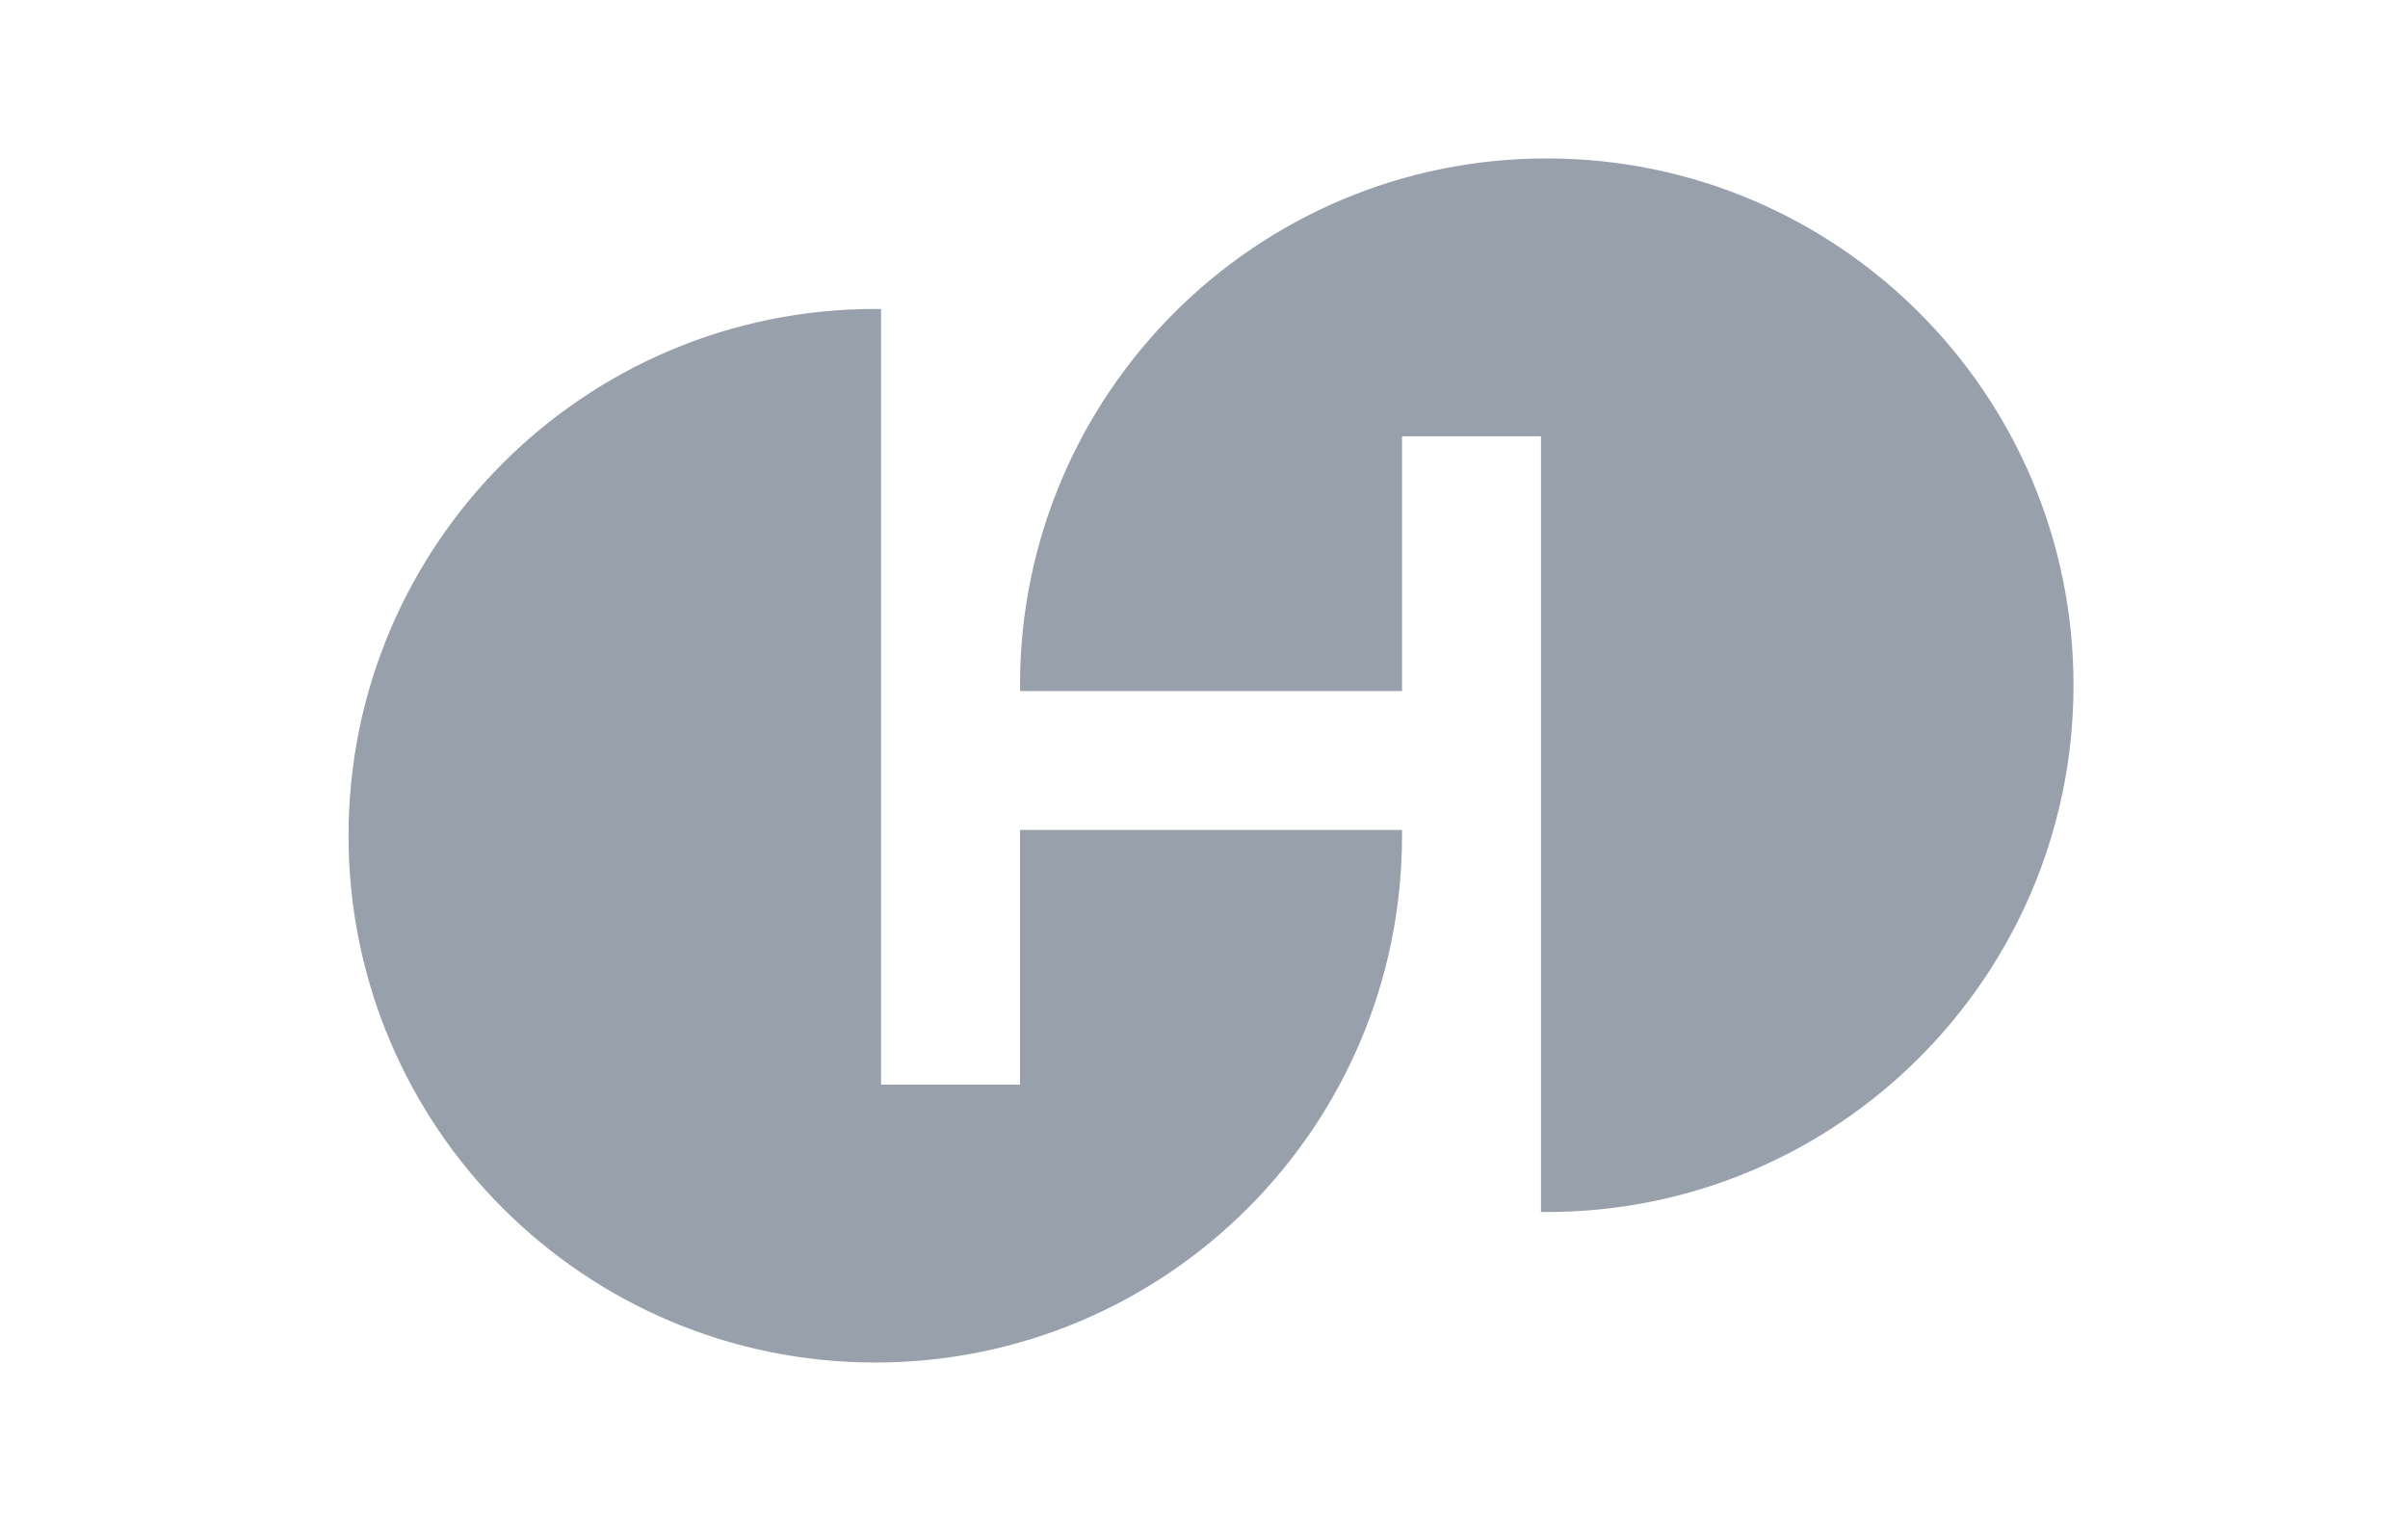<svg width="76" height="48" viewBox="0 0 76 48" fill="none" xmlns="http://www.w3.org/2000/svg">
<g id="76X48-Hotcoin">
<path id="Subtract" fill-rule="evenodd" clip-rule="evenodd" d="M65.443 21.625C65.443 30.807 57.999 38.25 48.818 38.25C48.759 38.25 48.698 38.249 48.635 38.248V26.193H48.635V21.808H48.635V13.77H44.25V21.808L32.193 21.808V21.808H32.195C32.194 21.745 32.193 21.684 32.193 21.625C32.193 12.443 39.636 5 48.818 5C57.999 5 65.443 12.443 65.443 21.625ZM27.808 9.752V21.808V26.193V34.231H32.193V26.193H44.248C44.249 26.255 44.25 26.316 44.25 26.375C44.25 35.557 36.807 43 27.625 43C18.443 43 11 35.557 11 26.375C11 17.193 18.443 9.75 27.625 9.75C27.684 9.75 27.745 9.751 27.808 9.752Z" fill="#98A1AB"/>
</g>
</svg>
